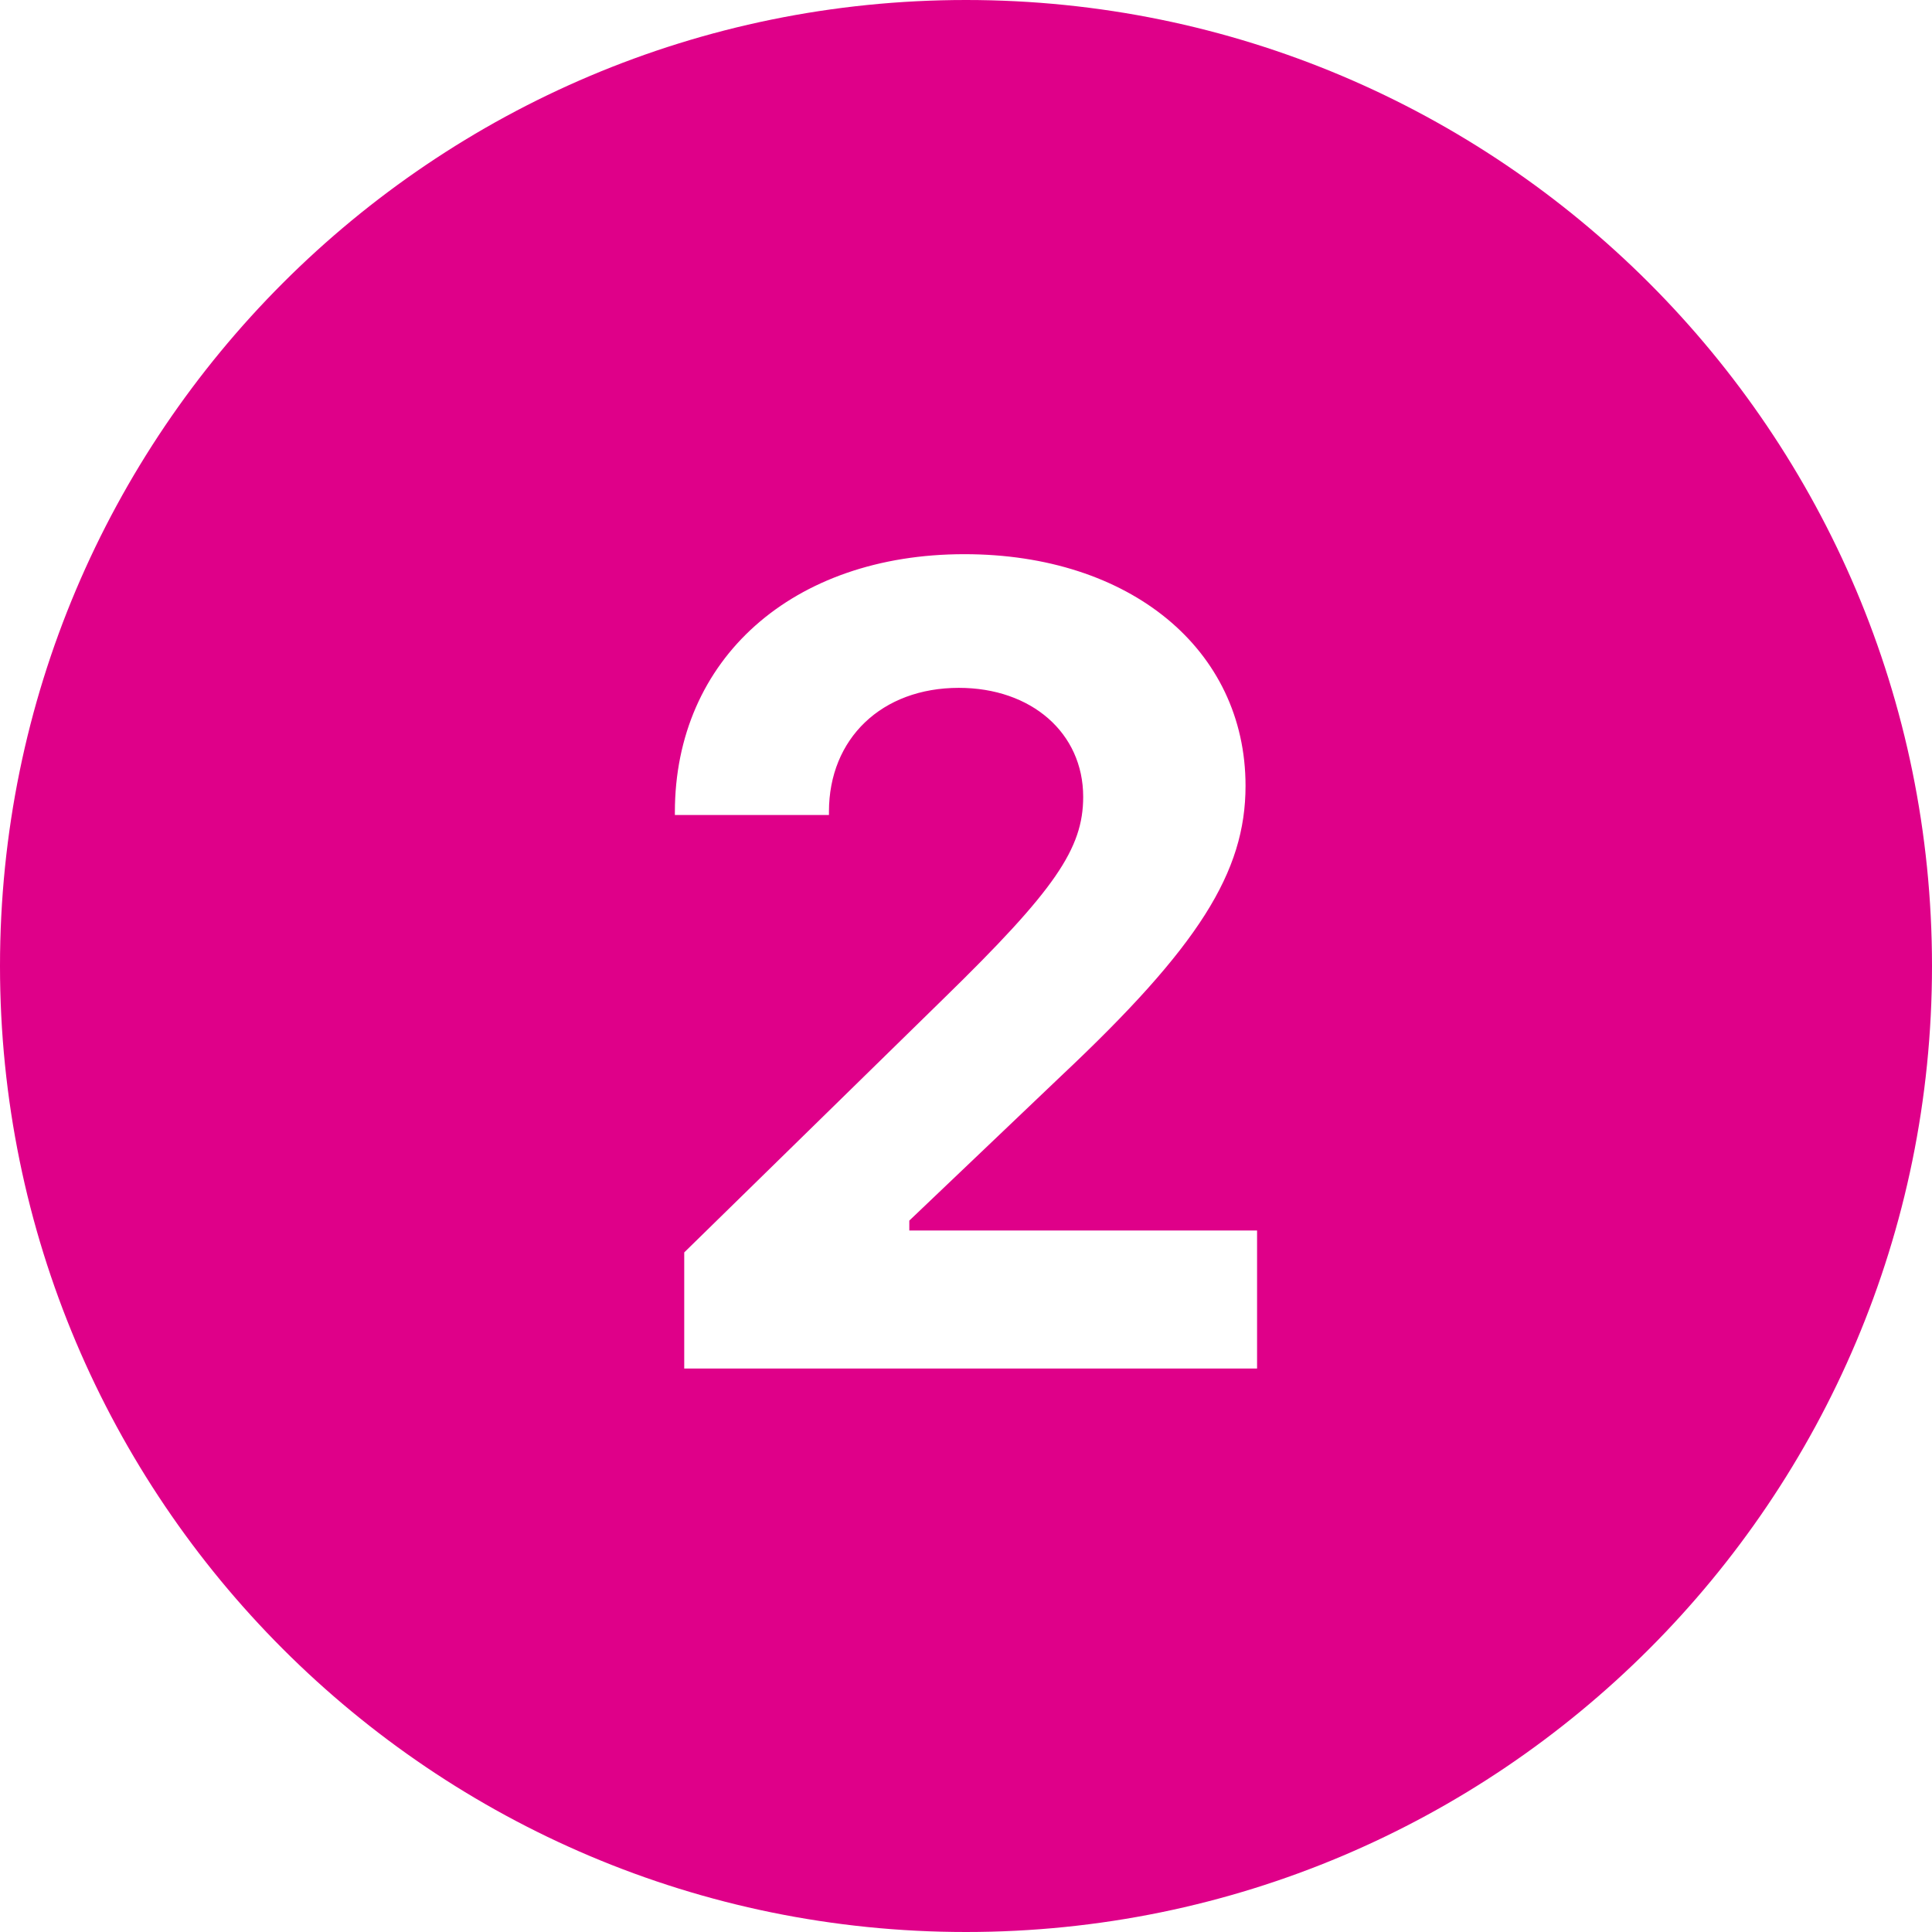 <svg width="32" height="32" viewBox="0 0 32 32" fill="none" xmlns="http://www.w3.org/2000/svg">
<g clip-path="url(#clip0_2605_125346)">
<path d="M16 0C7.164 0 0 7.164 0 16C0 24.836 7.164 32 16 32C24.836 32 32 24.836 32 16C32 7.164 24.836 0 16 0ZM20.821 22.667H11.333V20.744L15.626 16.543C17.477 14.738 17.941 14.055 17.941 13.198C17.941 12.141 17.084 11.393 15.881 11.393C14.605 11.393 13.73 12.232 13.73 13.444V13.499H11.178V13.454C11.178 10.911 13.129 9.179 15.973 9.179C18.717 9.179 20.63 10.756 20.63 13.016C20.63 14.447 19.855 15.677 17.577 17.82L15.061 20.217V20.381H20.821V22.668V22.667Z" fill="#DF0089"/>
</g>
<defs>
<clipPath id="clip0_2605_125346">
<rect width="32" height="32" fill="white"/>
</clipPath>
</defs>
</svg>
